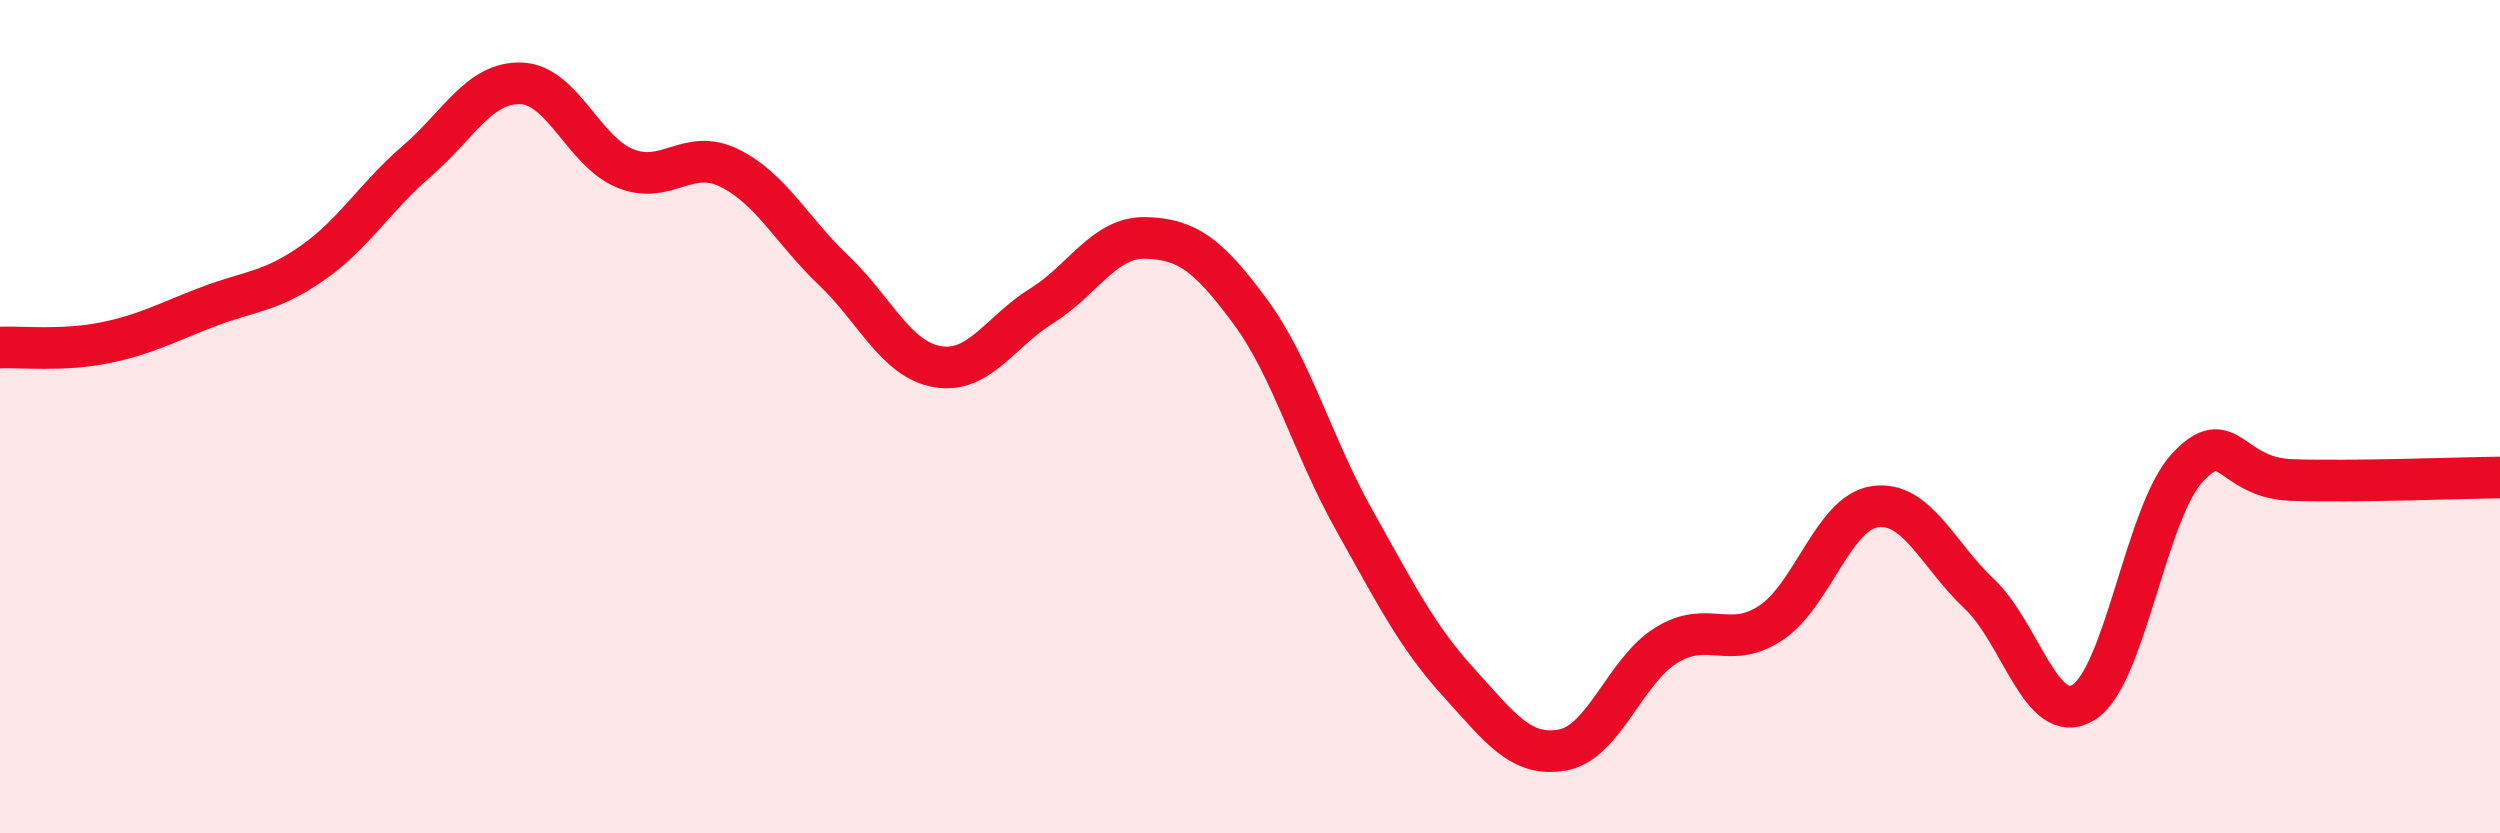 
    <svg width="60" height="20" viewBox="0 0 60 20" xmlns="http://www.w3.org/2000/svg">
      <path
        d="M 0,8.34 C 0.5,8.32 1.5,8.43 2.5,8.23 C 3.5,8.03 4,7.74 5,7.36 C 6,6.98 6.5,7.01 7.5,6.31 C 8.5,5.61 9,4.73 10,3.87 C 11,3.01 11.5,1.97 12.5,2 C 13.5,2.03 14,3.63 15,4.04 C 16,4.45 16.5,3.54 17.5,4.03 C 18.5,4.52 19,5.53 20,6.48 C 21,7.43 21.5,8.63 22.5,8.8 C 23.5,8.97 24,7.96 25,7.34 C 26,6.72 26.5,5.68 27.5,5.71 C 28.5,5.74 29,6.12 30,7.47 C 31,8.82 31.5,10.7 32.5,12.48 C 33.5,14.26 34,15.27 35,16.37 C 36,17.47 36.5,18.18 37.5,18 C 38.5,17.82 39,16.09 40,15.48 C 41,14.87 41.5,15.61 42.5,14.95 C 43.5,14.29 44,12.3 45,12.16 C 46,12.02 46.5,13.31 47.5,14.25 C 48.5,15.19 49,17.47 50,16.86 C 51,16.25 51.5,12.29 52.5,11.22 C 53.5,10.15 53.5,11.47 55,11.52 C 56.5,11.57 59,11.47 60,11.46L60 20L0 20Z"
        fill="#EB0A25"
        opacity="0.1"
        stroke-linecap="round"
        stroke-linejoin="round"
      />
      <path
        d="M 0,8.34 C 0.5,8.32 1.5,8.43 2.5,8.23 C 3.5,8.03 4,7.74 5,7.36 C 6,6.98 6.5,7.01 7.5,6.31 C 8.5,5.61 9,4.73 10,3.87 C 11,3.01 11.5,1.97 12.5,2 C 13.5,2.03 14,3.63 15,4.04 C 16,4.45 16.5,3.54 17.5,4.03 C 18.5,4.52 19,5.53 20,6.48 C 21,7.43 21.5,8.63 22.5,8.8 C 23.5,8.97 24,7.96 25,7.34 C 26,6.72 26.5,5.68 27.5,5.71 C 28.5,5.74 29,6.12 30,7.47 C 31,8.82 31.5,10.7 32.5,12.48 C 33.5,14.26 34,15.27 35,16.37 C 36,17.47 36.5,18.18 37.5,18 C 38.5,17.82 39,16.09 40,15.48 C 41,14.87 41.5,15.61 42.5,14.95 C 43.5,14.29 44,12.3 45,12.16 C 46,12.02 46.5,13.31 47.5,14.25 C 48.5,15.19 49,17.47 50,16.86 C 51,16.25 51.5,12.29 52.5,11.22 C 53.5,10.15 53.5,11.47 55,11.52 C 56.5,11.57 59,11.47 60,11.46"
        stroke="#EB0A25"
        stroke-width="1"
        fill="none"
        stroke-linecap="round"
        stroke-linejoin="round"
      />
    </svg>
  